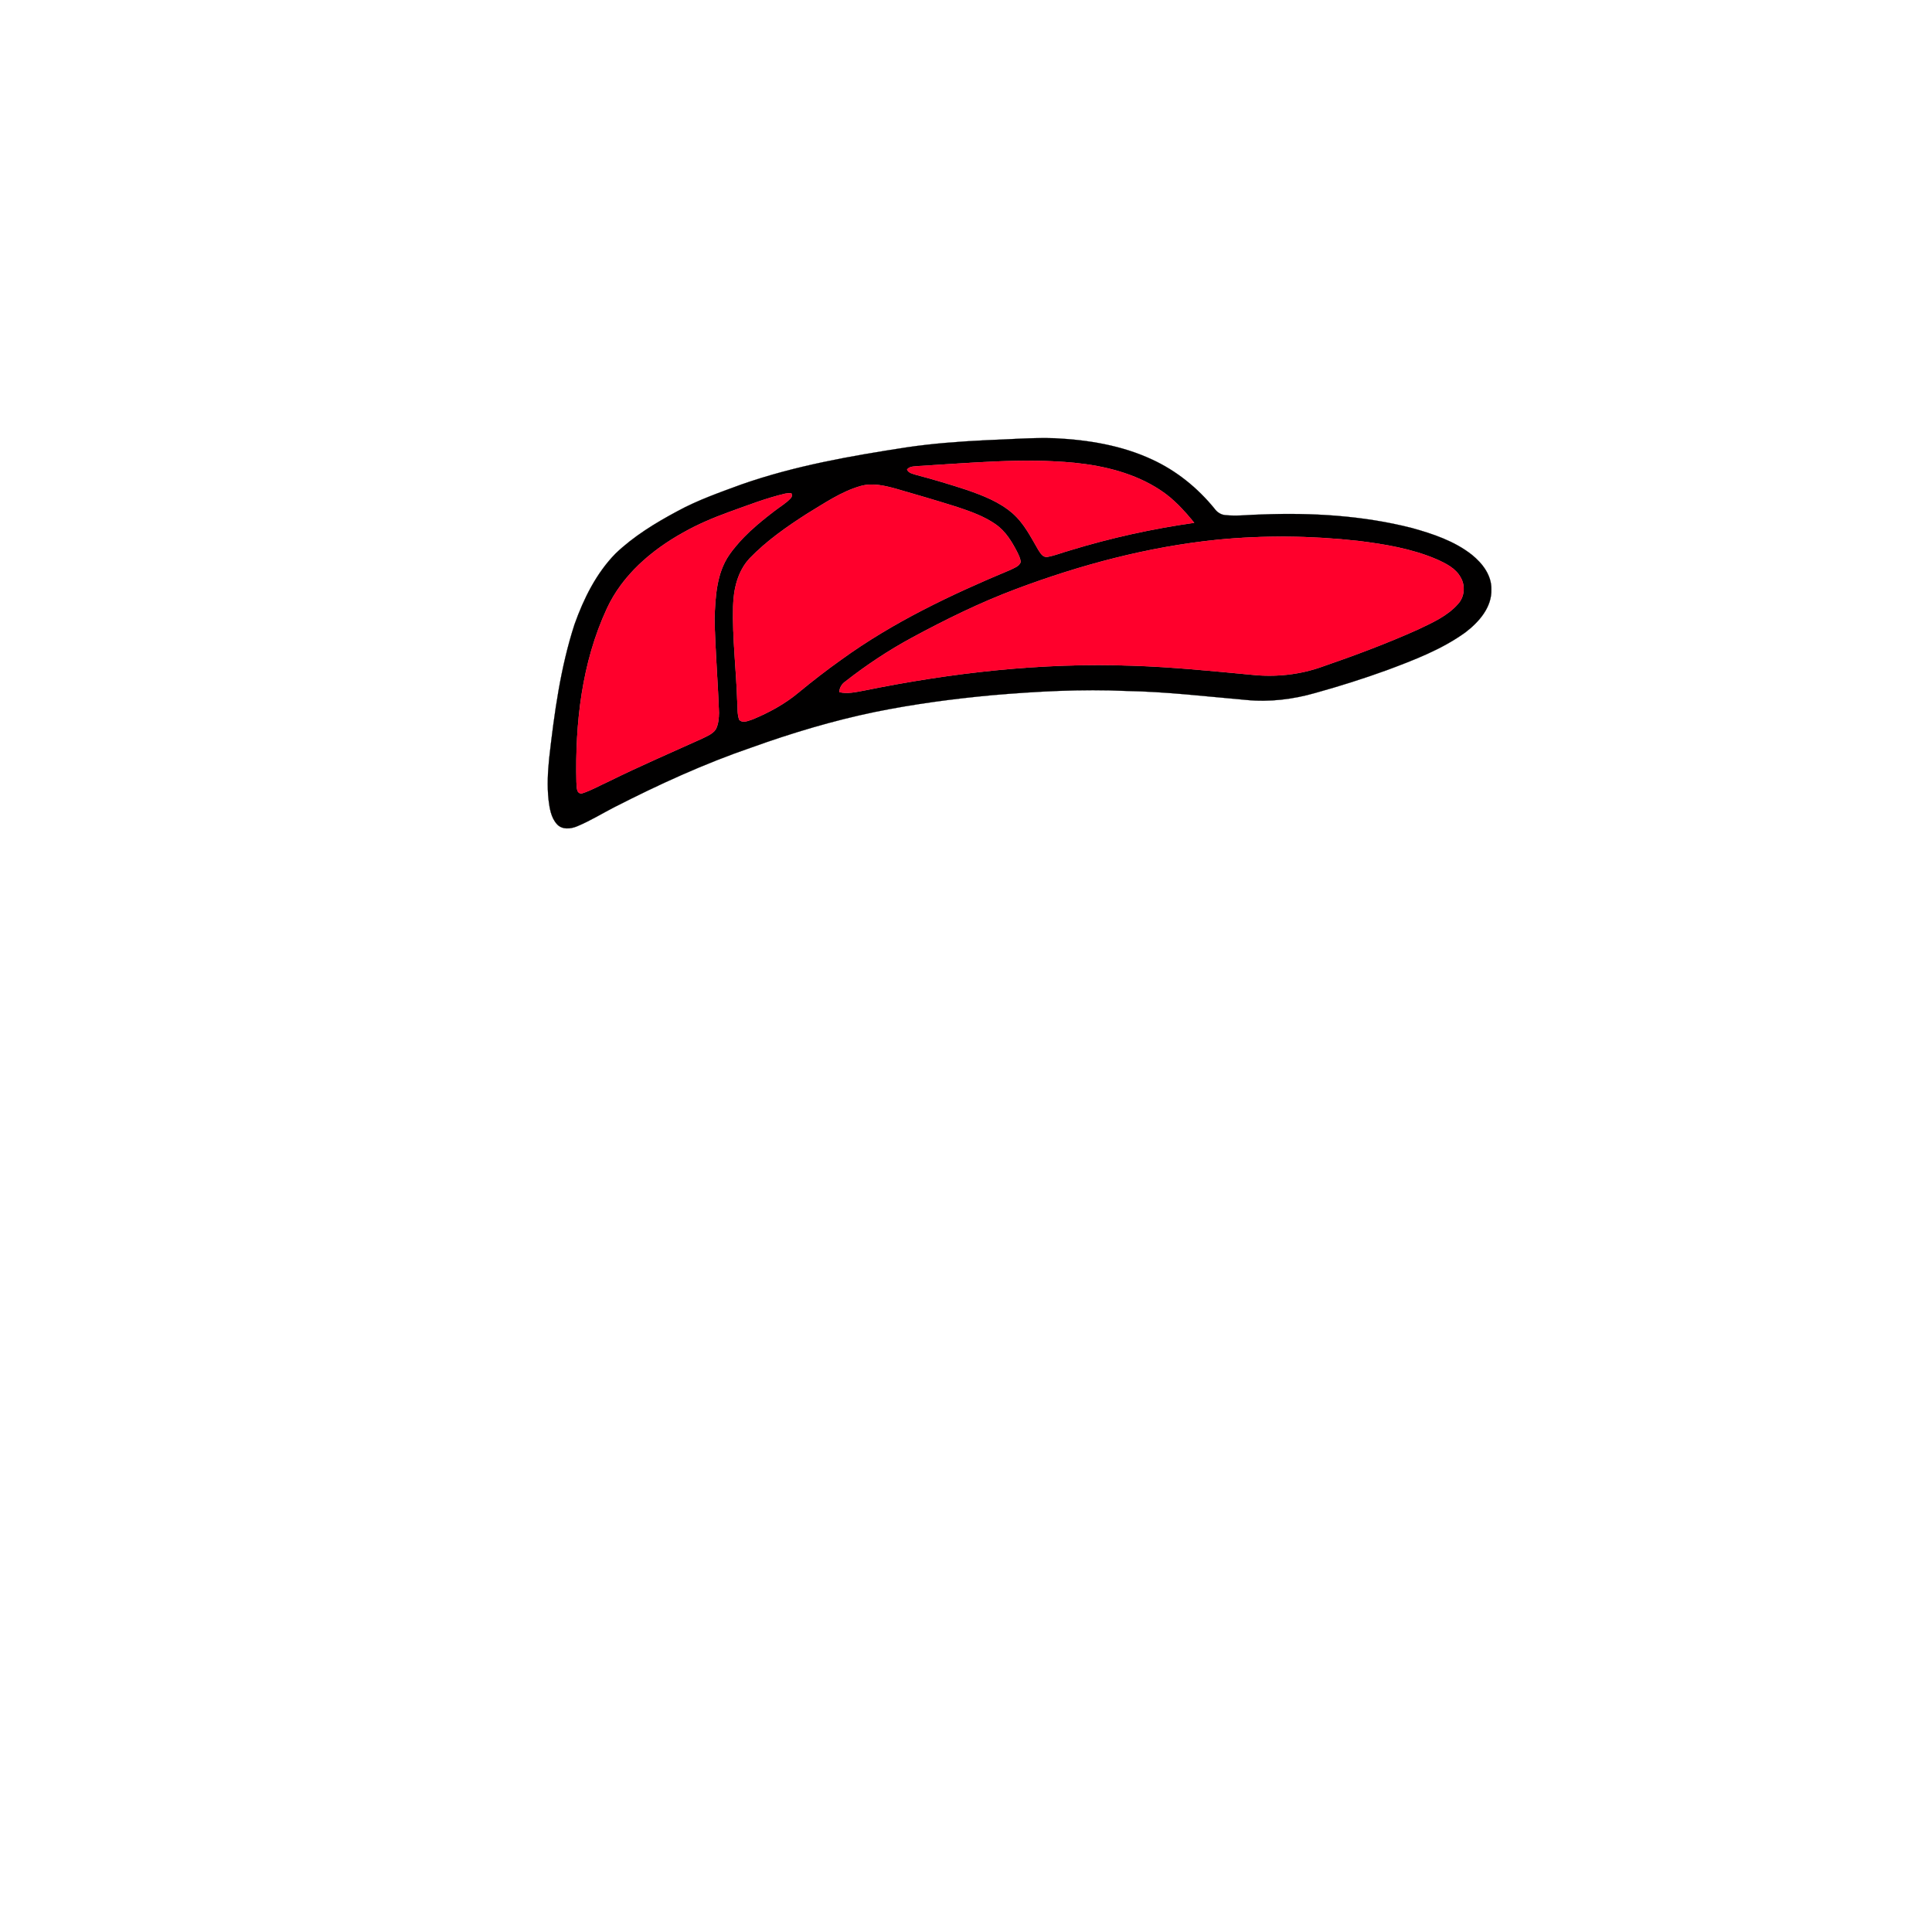<?xml version="1.0" encoding="UTF-8" ?>
<!DOCTYPE svg PUBLIC "-//W3C//DTD SVG 1.1//EN" "http://www.w3.org/Graphics/SVG/1.1/DTD/svg11.dtd">
<svg width="1000pt" height="1000pt" viewBox="0 0 1000 1000" version="1.1" xmlns="http://www.w3.org/2000/svg">
<path fill="#010000" stroke="#010000" stroke-width="0.094" opacity="1.00" d=" M 510.52 227.84 C 522.33 227.45 534.14 226.43 545.97 226.83 C 563.16 227.67 580.55 230.51 596.26 237.82 C 608.89 243.62 619.96 252.57 628.69 263.35 C 629.98 265.10 631.88 266.40 634.09 266.61 C 640.40 267.29 646.74 266.38 653.06 266.29 C 679.06 265.30 705.35 266.84 730.64 273.25 C 741.63 276.30 752.81 280.02 761.87 287.18 C 767.28 291.53 772.08 297.77 771.93 305.03 C 772.24 314.36 765.43 322.04 758.44 327.35 C 746.18 336.19 731.88 341.63 717.82 346.88 C 705.66 351.30 693.31 355.18 680.86 358.65 C 669.26 361.98 657.05 363.48 645.02 362.28 C 624.36 360.49 603.73 358.00 582.98 357.64 C 559.81 356.59 536.62 357.86 513.54 359.83 C 493.29 361.71 473.10 364.40 453.17 368.44 C 431.34 372.94 409.96 379.35 389.00 386.88 C 364.52 395.26 340.97 406.06 317.95 417.81 C 311.54 421.13 305.36 424.93 298.69 427.70 C 295.38 429.09 290.93 429.54 288.30 426.61 C 285.18 423.21 284.48 418.40 283.93 414.00 C 283.15 406.83 283.54 399.59 284.26 392.44 C 286.92 369.08 290.09 345.58 297.38 323.15 C 302.12 309.84 308.61 296.75 318.57 286.55 C 327.97 277.56 339.19 270.71 350.61 264.60 C 361.14 258.85 372.49 254.89 383.71 250.77 C 411.34 241.07 440.29 236.02 469.14 231.57 C 482.85 229.53 496.68 228.52 510.52 227.84 M 475.97 241.20 C 473.77 241.52 471.08 241.09 469.49 243.00 C 470.30 244.92 472.49 245.20 474.24 245.79 C 483.08 248.10 491.83 250.75 500.52 253.59 C 508.91 256.52 517.45 259.82 524.21 265.76 C 530.07 270.89 533.57 277.99 537.43 284.60 C 538.49 286.19 539.71 288.50 541.97 288.26 C 545.99 287.58 549.79 285.97 553.71 284.89 C 574.76 278.44 596.31 273.69 618.11 270.59 C 612.94 264.24 607.35 258.07 600.42 253.60 C 587.28 244.98 571.62 241.12 556.14 239.56 C 529.44 236.97 502.65 239.66 475.97 241.20 M 445.45 251.58 C 435.41 254.45 426.68 260.51 417.82 265.85 C 407.23 272.63 396.81 279.90 388.05 288.98 C 381.79 295.66 379.67 304.99 379.46 313.89 C 379.04 330.27 381.08 346.57 381.60 362.93 C 381.88 366.11 381.50 369.47 382.61 372.52 C 384.48 374.57 387.40 372.96 389.57 372.33 C 398.08 368.80 406.30 364.33 413.39 358.39 C 420.54 352.49 427.86 346.81 435.42 341.45 C 462.28 321.98 492.44 307.67 522.95 294.95 C 524.91 293.94 527.47 293.19 528.31 290.92 C 528.14 289.01 527.25 287.27 526.42 285.59 C 523.67 280.29 520.45 274.97 515.47 271.48 C 509.42 267.23 502.36 264.76 495.41 262.43 C 484.95 259.14 474.42 256.05 463.89 253.02 C 457.93 251.37 451.57 249.84 445.45 251.58 M 406.50 255.50 C 396.49 257.84 386.89 261.61 377.24 265.07 C 369.13 268.02 361.14 271.39 353.63 275.65 C 337.19 284.78 322.11 297.69 314.10 315.05 C 301.14 343.00 297.64 374.41 298.37 404.93 C 298.63 406.95 298.09 410.74 301.05 410.71 C 306.02 409.15 310.57 406.48 315.32 404.34 C 331.11 396.53 347.31 389.59 363.35 382.31 C 365.91 381.03 368.84 379.94 370.50 377.47 C 371.84 374.87 372.07 371.86 372.13 368.98 C 371.57 352.64 370.14 336.33 369.84 319.98 C 370.28 308.85 370.85 296.89 377.32 287.37 C 383.54 278.39 391.99 271.27 400.60 264.67 C 403.42 262.45 406.60 260.65 409.10 258.03 C 409.91 257.26 410.08 256.34 409.59 255.28 C 408.55 255.23 407.52 255.31 406.50 255.50 M 629.88 279.40 C 594.21 283.05 559.28 292.35 525.77 304.95 C 507.25 311.90 489.45 320.65 472.06 330.05 C 459.96 336.59 448.47 344.22 437.64 352.69 C 435.77 353.99 434.54 355.91 434.42 358.22 C 438.65 359.26 442.95 358.19 447.13 357.44 C 492.74 348.14 539.35 342.87 585.93 344.55 C 606.68 345.21 627.35 347.31 648.02 349.26 C 660.23 350.55 672.75 349.24 684.33 345.08 C 701.08 339.31 717.70 333.11 733.86 325.86 C 741.27 322.31 749.16 318.89 754.67 312.58 C 758.03 308.96 758.54 303.18 756.06 298.96 C 753.50 294.13 748.34 291.64 743.58 289.49 C 730.74 284.00 716.81 281.69 703.03 279.98 C 678.75 277.29 654.20 276.99 629.88 279.40 Z" />
<path fill="#ff002c" stroke="#ff002c" stroke-width="0.094" opacity="1.00" d=" M 475.97 241.20 C 502.65 239.66 529.44 236.97 556.14 239.56 C 571.62 241.12 587.28 244.98 600.42 253.60 C 607.35 258.07 612.94 264.24 618.11 270.59 C 596.31 273.69 574.76 278.44 553.71 284.89 C 549.79 285.97 545.99 287.58 541.97 288.26 C 539.71 288.50 538.49 286.19 537.43 284.60 C 533.57 277.99 530.07 270.89 524.21 265.76 C 517.45 259.82 508.91 256.52 500.52 253.59 C 491.83 250.75 483.08 248.10 474.24 245.79 C 472.49 245.20 470.30 244.92 469.49 243.00 C 471.08 241.09 473.77 241.52 475.97 241.20 Z" />
<path fill="#ff002c" stroke="#ff002c" stroke-width="0.094" opacity="1.00" d=" M 445.45 251.58 C 451.57 249.84 457.93 251.37 463.89 253.02 C 474.42 256.05 484.95 259.14 495.41 262.43 C 502.36 264.76 509.42 267.23 515.47 271.48 C 520.45 274.97 523.67 280.29 526.42 285.59 C 527.25 287.27 528.14 289.01 528.31 290.92 C 527.47 293.19 524.91 293.94 522.95 294.95 C 492.44 307.67 462.28 321.98 435.42 341.45 C 427.86 346.81 420.54 352.49 413.39 358.39 C 406.30 364.33 398.08 368.80 389.57 372.33 C 387.40 372.96 384.48 374.57 382.61 372.52 C 381.50 369.47 381.88 366.11 381.60 362.93 C 381.08 346.57 379.04 330.27 379.46 313.89 C 379.67 304.99 381.79 295.66 388.05 288.98 C 396.81 279.90 407.23 272.63 417.82 265.85 C 426.68 260.51 435.41 254.45 445.45 251.58 Z" />
<path fill="#ff002c" stroke="#ff002c" stroke-width="0.094" opacity="1.00" d=" M 406.50 255.50 C 407.52 255.31 408.55 255.23 409.59 255.28 C 410.08 256.34 409.91 257.26 409.10 258.03 C 406.60 260.65 403.42 262.45 400.60 264.67 C 391.99 271.27 383.54 278.39 377.32 287.37 C 370.85 296.89 370.28 308.85 369.84 319.98 C 370.14 336.33 371.57 352.64 372.13 368.98 C 372.07 371.86 371.84 374.87 370.50 377.47 C 368.84 379.94 365.91 381.03 363.35 382.31 C 347.31 389.59 331.11 396.53 315.32 404.34 C 310.57 406.48 306.02 409.15 301.05 410.71 C 298.09 410.74 298.63 406.95 298.37 404.93 C 297.64 374.41 301.14 343.00 314.10 315.05 C 322.11 297.69 337.19 284.78 353.63 275.65 C 361.14 271.39 369.13 268.02 377.24 265.07 C 386.89 261.61 396.49 257.84 406.50 255.50 Z" />
<path fill="#ff002c" stroke="#ff002c" stroke-width="0.094" opacity="1.00" d=" M 629.88 279.40 C 654.20 276.99 678.75 277.29 703.03 279.98 C 716.81 281.69 730.74 284.00 743.58 289.49 C 748.34 291.64 753.50 294.13 756.06 298.96 C 758.54 303.18 758.03 308.96 754.67 312.58 C 749.16 318.89 741.27 322.31 733.86 325.86 C 717.70 333.11 701.08 339.31 684.33 345.08 C 672.75 349.24 660.23 350.55 648.02 349.26 C 627.35 347.31 606.68 345.21 585.93 344.55 C 539.35 342.87 492.74 348.14 447.13 357.44 C 442.95 358.19 438.65 359.26 434.42 358.22 C 434.54 355.91 435.77 353.99 437.64 352.69 C 448.47 344.22 459.96 336.59 472.06 330.05 C 489.45 320.65 507.25 311.90 525.77 304.95 C 559.28 292.35 594.21 283.05 629.88 279.40 Z" />
</svg>
